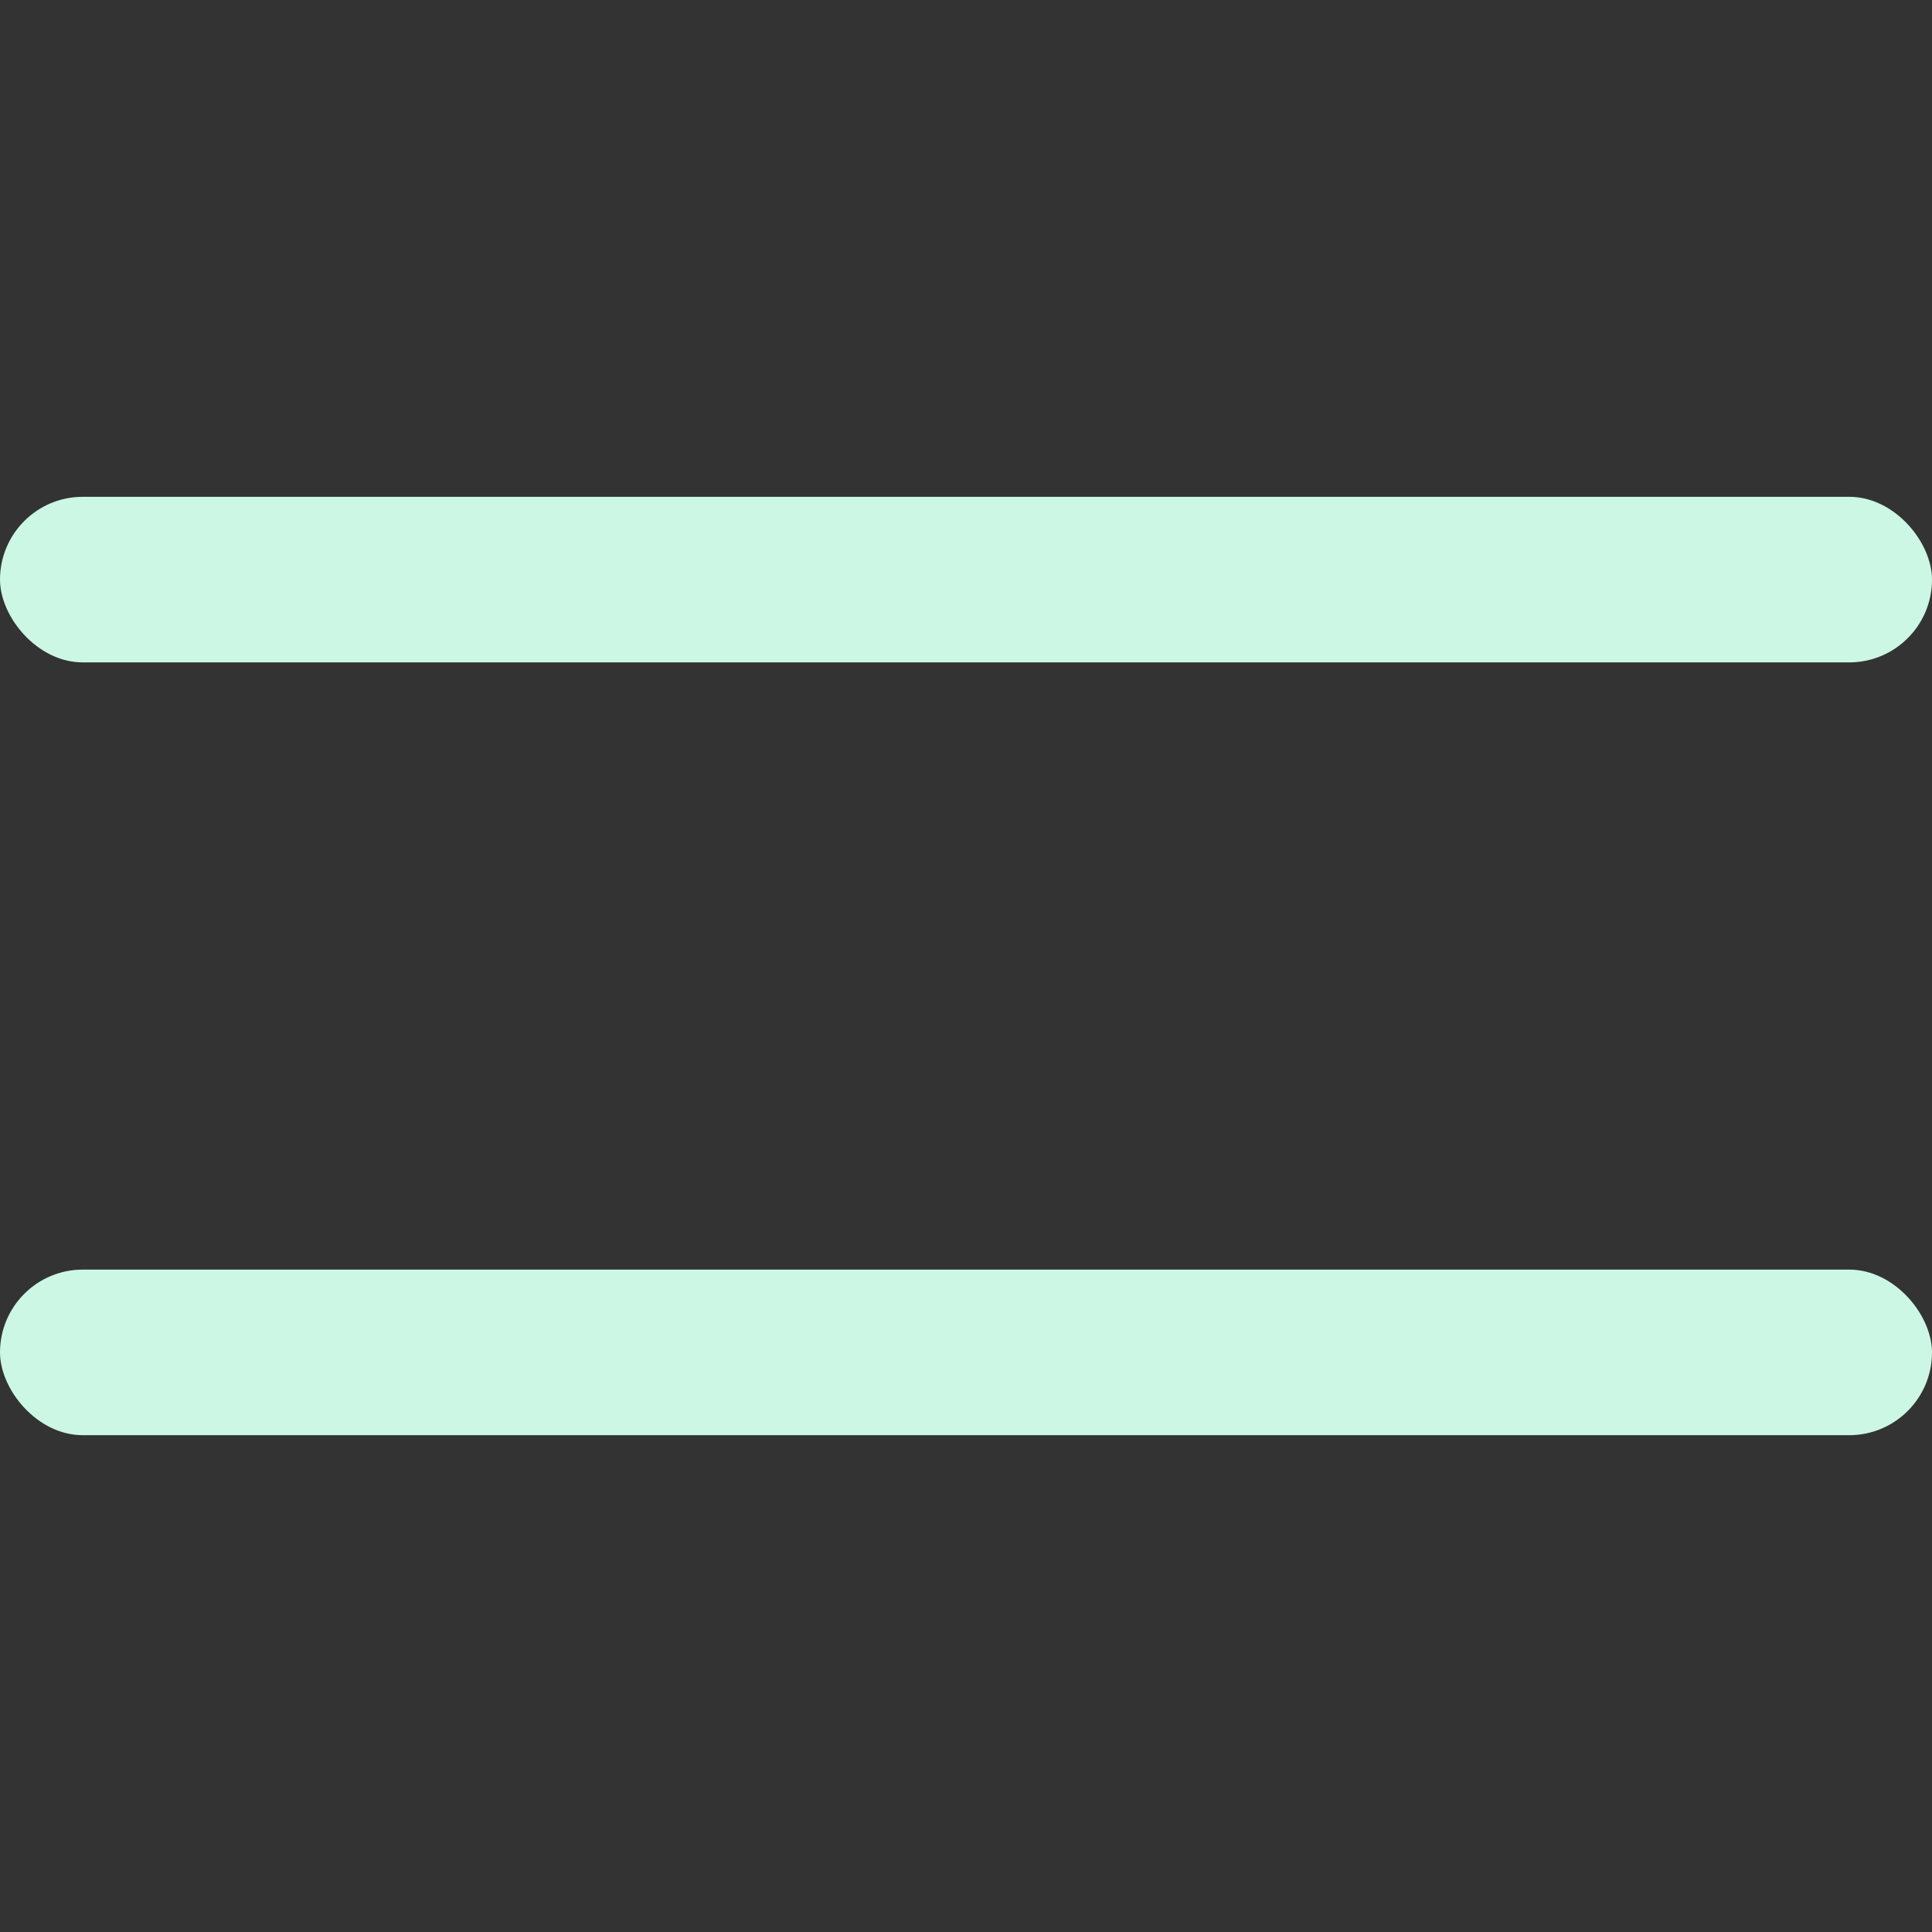 <?xml version="1.0" encoding="UTF-8"?> <svg xmlns="http://www.w3.org/2000/svg" width="35" height="35" viewBox="0 0 35 35" fill="none"><rect x="0" y="0" width="35" height="35" fill="#333333" stroke="none"/> <rect y="9" width="35" height="3" rx="1.5" fill="#CBF7E4"></rect> <rect y="23" width="35" height="3" rx="1.5" fill="#CBF7E4"></rect> </svg> 